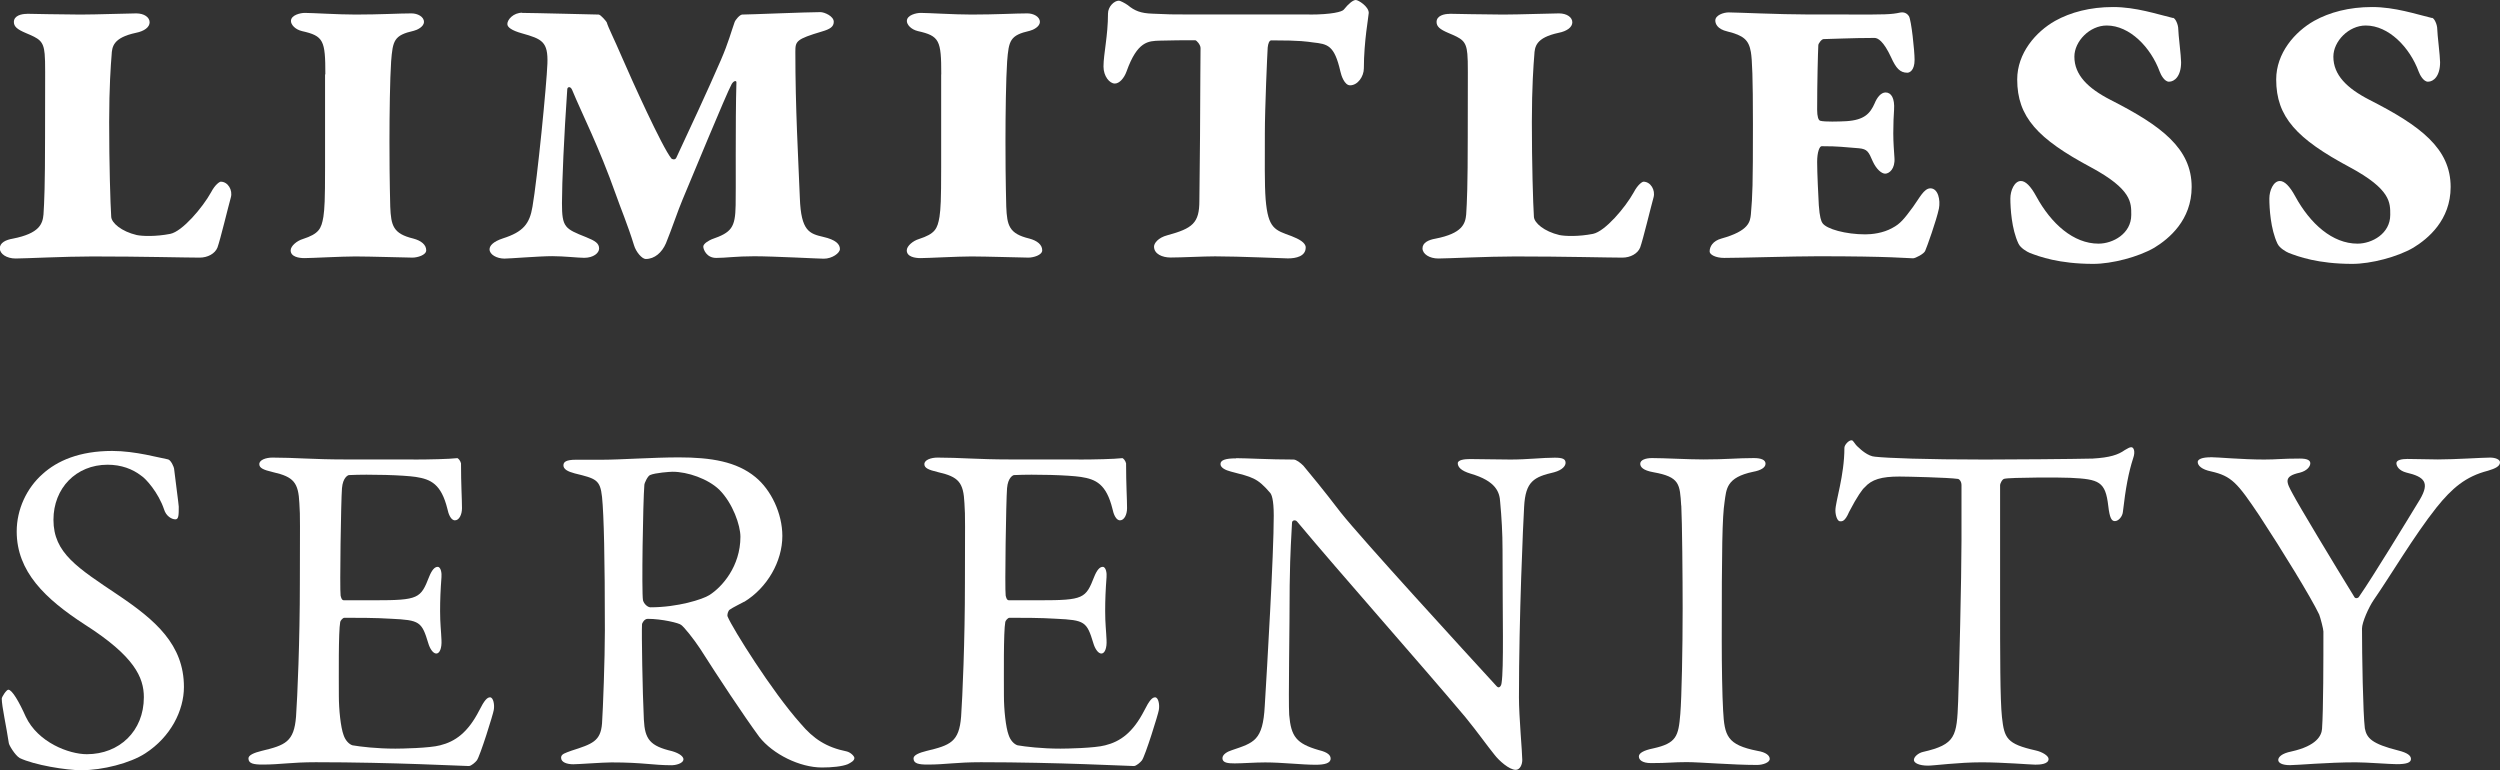 <?xml version="1.0" encoding="UTF-8"?>
<svg id="Capa_1" xmlns="http://www.w3.org/2000/svg" version="1.1" viewBox="0 0 255.8 78.81">
  <rect x="0" y="0" width="255.8" height="78.81" fill="#333333" stroke="none"/>
  <!-- Generator: Adobe Illustrator 29.8.2, SVG Export Plug-In . SVG Version: 2.1.1 Build 3)  -->
  <defs>
    <style>
      .st0 {
        fill: #fff;
      }
    </style>
  </defs>
  <g>
    <path class="st0" d="M17.23,47.02c.29.1.58.82.58.92.1.91.48,3.71.48,3.9,0,.82,0,1.3-.34,1.3-.39,0-.96-.34-1.16-1.01-.58-1.73-1.88-3.18-2.36-3.47-.87-.67-2.02-1.11-3.42-1.11-3.23,0-5.54,2.41-5.54,5.63,0,3.42,2.46,4.91,6.7,7.76,3.71,2.51,6.65,5.01,6.65,9.35,0,2.41-1.35,5.11-3.95,6.79-1.54,1.01-4.38,1.73-6.55,1.73-1.54,0-4.82-.53-6.31-1.25-.48-.29-1.11-1.35-1.11-1.54-.24-1.64-.72-3.76-.72-4.53,0-.19.48-.92.67-.92.39,0,1.11,1.25,1.78,2.75,1.25,2.65,4.43,3.85,6.26,3.85,3.32,0,5.83-2.36,5.83-5.83,0-2.02-.96-4.19-6.02-7.42-4.09-2.65-6.99-5.44-6.99-9.54,0-2.26,1.01-4.43,2.65-5.88,1.49-1.35,3.76-2.36,7.13-2.36,2.36,0,4.87.72,5.73.87Z"/>
    <path class="st0" d="M42.31,47.02c1.59,0,3.71-.05,4.43-.14.14-.05.38.29.43.53,0,2.21.1,3.61.1,4.58,0,.67-.29,1.25-.72,1.25s-.67-.67-.77-1.16c-.63-2.55-1.69-3.04-3.23-3.28-1.25-.19-4.72-.29-6.84-.19-.1,0-.63.24-.72,1.35-.1,1.2-.24,10.26-.14,10.98.05.19.1.48.34.48h3.13c4.53,0,4.72-.19,5.59-2.41.29-.72.58-1.01.87-1.01.34,0,.43.67.39,1.06-.1,1.35-.14,2.31-.14,3.47,0,1.3.1,1.97.14,2.94.05.87-.19,1.4-.53,1.4s-.67-.53-.82-1.06c-.67-2.21-.87-2.36-3.81-2.5-1.54-.1-3.47-.1-4.77-.1-.19,0-.43.34-.43.43-.19,1.01-.14,5.49-.14,7.56,0,1.4.19,3.23.48,4,.19.58.58.96.92,1.06.82.14,2.46.34,4.38.34.58,0,3.52-.05,4.58-.34,1.54-.38,2.84-1.3,4-3.56.53-1.06.82-1.35,1.11-1.35.34,0,.48.77.38,1.3-.05.38-1.4,4.72-1.73,5.15-.14.19-.58.58-.82.58-.53,0-7.8-.39-15.66-.39-2.55,0-3.61.24-5.44.24-.92,0-1.45-.1-1.45-.63,0-.34.58-.58,1.35-.77,2.41-.58,3.32-.91,3.52-3.52.14-2.02.39-7.71.39-13.68s.05-6.74-.05-8.14c-.1-2.12-.58-2.7-2.7-3.18-1.01-.24-1.4-.43-1.4-.82,0-.43.67-.67,1.35-.67,2.26,0,4.14.19,7.37.19h7.08Z"/>
    <path class="st0" d="M76.14,61.57c-.24.14-1.16.58-1.49.82-.14.1-.29.53-.19.72.48,1.16,4.53,7.66,7.47,10.94,1.3,1.54,2.6,2.41,4.72,2.84.39.1.77.48.77.67,0,.29-.38.48-.67.63-.58.24-1.64.34-2.65.34-2.26,0-5.01-1.35-6.41-3.13-1.69-2.31-4.14-6.02-6.07-9.05-.67-1.01-1.64-2.22-1.93-2.41-.19-.19-1.97-.62-3.42-.62-.34,0-.58.43-.58.58-.05.82.05,6.94.19,9.73.1,2.02.63,2.7,2.89,3.23.82.24,1.16.58,1.16.82,0,.48-.92.62-1.16.62-2.02,0-2.94-.29-6.21-.29-.87,0-3.37.19-3.9.19-.63,0-1.25-.19-1.25-.67,0-.39.43-.48,1.06-.72,2.12-.68,2.99-.96,3.13-2.79.1-1.49.29-6.6.29-9.49,0-7.42-.1-11.8-.29-13.68-.19-1.78-.63-1.88-2.79-2.41-.72-.19-1.16-.43-1.16-.82,0-.34.24-.58,1.3-.58h2.7c1.78,0,5.2-.24,7.8-.24,3.32,0,5.92.43,7.85,2.02,1.59,1.3,2.75,3.71,2.75,6.02,0,2.6-1.54,5.3-3.9,6.74ZM73.59,50.1c-1.16-1.11-3.23-1.83-4.77-1.83-.24,0-1.78.1-2.31.34-.24.1-.58.82-.58,1.01-.14,1.69-.29,10.98-.14,11.8.1.38.48.72.77.72,2.79,0,5.35-.82,6.02-1.25,1.3-.82,3.18-2.94,3.18-5.97,0-1.16-.77-3.42-2.17-4.82Z"/>
    <path class="st0" d="M110.36,47.02c1.59,0,3.71-.05,4.43-.14.14-.05.38.29.43.53,0,2.21.1,3.61.1,4.58,0,.67-.29,1.25-.72,1.25s-.67-.67-.77-1.16c-.63-2.55-1.69-3.04-3.23-3.28-1.25-.19-4.72-.29-6.84-.19-.1,0-.63.24-.72,1.35-.1,1.2-.24,10.26-.14,10.98.05.19.1.48.34.48h3.13c4.53,0,4.72-.19,5.59-2.41.29-.72.58-1.01.87-1.01.34,0,.43.67.39,1.06-.1,1.35-.14,2.31-.14,3.47,0,1.3.1,1.97.14,2.94.05.87-.19,1.4-.53,1.4s-.67-.53-.82-1.06c-.67-2.21-.87-2.36-3.81-2.5-1.54-.1-3.47-.1-4.77-.1-.19,0-.43.34-.43.43-.19,1.01-.14,5.49-.14,7.56,0,1.4.19,3.23.48,4,.19.58.58.96.92,1.06.82.14,2.46.34,4.38.34.58,0,3.52-.05,4.58-.34,1.54-.38,2.84-1.3,4-3.56.53-1.06.82-1.35,1.11-1.35.34,0,.48.77.38,1.3-.05.38-1.4,4.72-1.73,5.15-.14.19-.58.58-.82.58-.53,0-7.8-.39-15.66-.39-2.55,0-3.61.24-5.44.24-.92,0-1.45-.1-1.45-.63,0-.34.58-.58,1.35-.77,2.41-.58,3.32-.91,3.52-3.52.14-2.02.39-7.71.39-13.68s.05-6.74-.05-8.14c-.1-2.12-.58-2.7-2.7-3.18-1.01-.24-1.4-.43-1.4-.82,0-.43.67-.67,1.35-.67,2.26,0,4.14.19,7.37.19h7.08Z"/>
    <path class="st0" d="M126.47,46.88c1.06,0,3.42.14,5.88.14.29,0,.72.34,1.01.63.72.87,1.93,2.31,3.81,4.77,2.17,2.74,12.77,14.31,15.99,17.82.29.29.48-.19.48-.34.24-1.54.1-6.74.1-13.68,0-1.64-.1-3.32-.24-4.82-.05-1.01-.39-2.17-3.04-2.94-.96-.29-1.3-.67-1.3-1.06,0-.34.67-.43,1.25-.43,1.25,0,2.6.05,4.14.05,1.73,0,3.28-.19,4.53-.19.82,0,1.11.14,1.11.53,0,.29-.29.72-1.16.96-2.07.48-2.94.92-3.08,3.52-.1,1.73-.53,11.22-.53,19.51,0,2.02.34,5.63.34,6.41,0,.48-.24,1.01-.67,1.01-.67,0-1.73-.96-2.17-1.54-.82-1.01-1.69-2.27-2.99-3.86-4.53-5.39-12.86-14.79-17.2-19.99-.19-.24-.53-.14-.53.1-.05,1.3-.19,2.65-.24,6.41,0,4.33-.14,11.75-.05,13.25.19,2.22.72,2.94,3.03,3.61,1.01.24,1.21.58,1.21.87,0,.48-.63.63-1.54.63-1.4,0-3.42-.24-5.15-.24-1.06,0-2.31.1-3.13.1-.67,0-1.25-.05-1.25-.53,0-.38.48-.67.96-.82,2.26-.77,3.18-.96,3.37-4.53.24-3.9.92-15.46.92-19.46,0-1.73-.24-2.17-.34-2.31-1.35-1.59-1.88-1.64-4.05-2.21-.53-.14-1.06-.38-1.06-.77s.48-.58,1.59-.58Z"/>
    <path class="st0" d="M172.02,51.74c-.14-2.21-.14-2.94-2.84-3.42-1.06-.19-1.35-.53-1.35-.87,0-.38.53-.58,1.21-.58,1.25,0,3.66.14,5.25.14,2.36,0,3.47-.14,5.16-.14.77,0,1.2.19,1.2.58s-.48.68-1.25.82c-2.79.58-2.75,1.78-2.94,3.08-.24,1.59-.29,4.72-.29,14.16,0,2.65.05,5.64.14,7.18.14,2.6.39,3.52,3.52,4.14.87.14,1.25.48,1.25.82,0,.38-.72.62-1.3.62-2.46,0-5.88-.29-7.18-.29-1.45,0-1.88.1-3.66.1-.92,0-1.25-.34-1.25-.68s.48-.62,1.45-.82c2.41-.53,2.6-1.25,2.79-3.52.14-1.69.24-6.7.24-10.79,0-2.99-.05-8.96-.14-10.55Z"/>
    <path class="st0" d="M214.13,46.92c1.73-.1,2.6-.38,3.28-.87.34-.19.48-.29.67-.29.24,0,.43.43.19,1.11-.48,1.49-.77,3.04-1.06,5.54-.05.43-.43.91-.82.91-.34,0-.53-.34-.67-1.54-.29-2.51-.92-2.75-3.9-2.89-.82-.05-6.17-.05-6.74.1-.24.05-.43.53-.43.63v11.8c0,5.59,0,10.16.19,11.95.24,2.17.48,2.75,3.47,3.42.63.14,1.3.53,1.3.87,0,.53-.87.58-1.35.58-.39,0-3.37-.24-5.49-.24-2.41,0-4.87.34-5.49.34-.96,0-1.45-.29-1.45-.58,0-.34.48-.72.92-.82,3.37-.77,3.47-1.59,3.61-5.2.1-2.84.34-12.67.34-16.38v-5.73c0-.38-.24-.63-.38-.63-.96-.14-5.2-.24-5.97-.24-1.83,0-2.84.29-3.56,1.11-.19.14-.77.92-1.59,2.51-.43,1.01-.72.96-.92.96-.29,0-.48-.62-.48-1.11,0-.92.92-3.56.92-6.41,0-.29.43-.77.72-.77.24,0,.24.34.77.77.14.14.92.87,1.64.91,1.25.14,5.11.29,11.27.29,2.5,0,9.06-.05,11.03-.1Z"/>
    <path class="st0" d="M226.18,46.78c.72,0,3.23.24,5.49.24,1.35,0,1.73-.1,3.66-.1.77,0,1.06.19,1.06.48,0,.34-.34.77-1.06.96-1.73.38-1.4.96-.72,2.21.58,1.11,4.14,7.03,6.31,10.55.1.14.39.1.48-.1,1.35-1.93,5.01-7.95,6.21-9.92,1.01-1.73.48-2.31-1.4-2.75-.72-.19-1.01-.63-1.01-.96s.58-.43,1.11-.43c1.25,0,2.02.05,3.13.05,1.78,0,4.58-.19,5.35-.19.53,0,1.01.19,1.01.48,0,.39-.43.63-1.25.87-2.26.58-3.66,1.78-5.25,3.76-2.26,2.84-4.77,7.08-6.41,9.44-.53.77-1.21,2.31-1.21,2.94,0,2.7.1,8.67.29,10.21.19,1.01.72,1.59,3.42,2.27.96.24,1.3.53,1.3.87,0,.38-.48.53-1.45.53-.72,0-3.08-.19-4.19-.19-2.89,0-6.02.29-6.74.29-.82,0-1.2-.24-1.2-.53s.34-.67,1.35-.87c2.6-.58,3.08-1.64,3.13-2.31.14-1.97.14-7.18.14-9.97,0-.24-.29-1.35-.43-1.73-.82-1.73-3.81-6.6-6.12-10.12-2.26-3.37-2.84-4.05-4.96-4.53-.92-.19-1.35-.58-1.35-.96,0-.29.48-.48,1.3-.48Z"/>
  </g>
  <g>
    <path class="st0" d="M2.77,1.41c.21,0,3.81.08,5.46.08s4.88-.12,5.71-.12,1.37.41,1.37.91-.54.91-1.41,1.08c-2.32.5-2.44,1.41-2.48,2.28-.08.95-.25,3.27-.25,6.83,0,4.34.12,8.32.21,9.72.04.62,1.04,1.49,2.61,1.86.58.12,1.95.17,3.43-.12,1.24-.25,3.31-2.69,4.18-4.26.41-.79.87-1.08.99-1.08.74,0,1.24.87,1.03,1.61-.29,1.04-1.07,4.3-1.37,5.13-.25.62-.99,1.03-1.82,1.03-1.45,0-5.83-.12-10.97-.12-2.81,0-6.95.21-7.86.21s-1.62-.46-1.62-1.04.62-.87,1.32-.99c2.77-.54,3.06-1.53,3.15-2.48.08-1.24.16-2.98.16-7.9,0-7.49.04-7.41-.04-8.52-.12-1.37-.58-1.57-1.95-2.15-.87-.37-1.2-.66-1.2-1.12,0-.66.79-.83,1.32-.83Z"/>
    <path class="st0" d="M33.29,7.61c0-3.48-.17-3.93-2.4-4.43-.7-.17-1.12-.66-1.12-1.03,0-.62.99-.83,1.41-.83.79,0,3.39.17,5.21.17,2.48,0,4.51-.12,5.71-.12.62,0,1.28.33,1.28.87,0,.5-.7.83-1.04.91-2.03.46-2.15.99-2.32,3.14-.12,1.78-.17,5.38-.17,8.19,0,4.51.08,6.12.08,6.66.08,1.95.29,2.77,2.36,3.27.79.21,1.32.62,1.32,1.2,0,.5-.91.75-1.41.75-.41,0-4.43-.12-5.84-.12s-4.47.17-5.21.17c-.54,0-1.41-.12-1.41-.79,0-.46.66-.99,1.24-1.16,1.65-.54,1.9-1.04,2.11-2.28.12-.87.17-1.61.17-5.01V7.61Z"/>
    <path class="st0" d="M53.43,1.32c1.04,0,7.57.17,7.82.17.21,0,.79.7.83.79.17.58.7,1.57,1.57,3.6.91,2.11,4.1,9.19,5.05,10.34,0,.04.37.21.5-.08,1.37-2.94,3.19-6.83,4.55-9.97.79-1.82,1.08-2.98,1.41-3.89.08-.25.54-.79.79-.79.7,0,6.66-.25,7.99-.25.41,0,1.37.41,1.37.99,0,.5-.37.75-1.2.99-2.65.79-2.73.99-2.73,2.07,0,5.88.29,10.68.46,14.98.12,3.39.99,3.64,2.4,3.97,1.28.29,1.7.75,1.7,1.24,0,.41-.79.99-1.65.99-.5,0-5.13-.25-7.12-.25-1.86,0-2.9.17-3.89.17s-1.32-.87-1.32-1.16c0-.33.66-.66.87-.75,2.03-.7,2.4-1.2,2.44-3.48.04-1.08-.04-8.61.08-12.58,0-.21-.29-.17-.5.21-.54.99-4.14,9.72-5.01,11.79-.46,1.08-1.12,3.06-1.7,4.47-.41.95-1.16,1.61-2.07,1.61-.37,0-.99-.7-1.2-1.41-.62-2.03-1.45-4.01-1.82-5.09-1.82-5.13-3.47-8.28-4.51-10.8-.17-.41-.5-.33-.5-.04-.33,4.76-.54,9.52-.54,11.63,0,2.48.29,2.61,2.48,3.48.91.37,1.32.62,1.32,1.16,0,.46-.58.95-1.53.95-.58,0-2.07-.17-3.27-.17-1.32,0-4.35.25-4.88.25-.79,0-1.53-.41-1.53-.95,0-.37.37-.79,1.37-1.12,2.07-.66,2.73-1.49,3.02-3.23.5-2.86,1.45-12.5,1.53-14.65.08-2.24-.54-2.52-2.61-3.1-1.04-.29-1.49-.62-1.49-.95,0-.46.62-1.16,1.53-1.16Z"/>
    <path class="st0" d="M96.31,7.61c0-3.48-.17-3.93-2.4-4.43-.7-.17-1.12-.66-1.12-1.03,0-.62.99-.83,1.41-.83.79,0,3.39.17,5.21.17,2.48,0,4.51-.12,5.71-.12.62,0,1.28.33,1.28.87,0,.5-.7.83-1.03.91-2.03.46-2.15.99-2.32,3.14-.12,1.78-.17,5.38-.17,8.19,0,4.51.08,6.12.08,6.66.08,1.95.29,2.77,2.36,3.27.79.21,1.32.62,1.32,1.2,0,.5-.91.75-1.41.75-.41,0-4.43-.12-5.83-.12s-4.47.17-5.21.17c-.54,0-1.41-.12-1.41-.79,0-.46.66-.99,1.24-1.16,1.66-.54,1.9-1.04,2.11-2.28.12-.87.17-1.61.17-5.01V7.61Z"/>
    <path class="st0" d="M133.97,1.49c2.32,0,3.35-.29,3.52-.5.5-.62.95-.99,1.24-.99.25,0,1.32.66,1.32,1.32,0,.29-.5,2.9-.5,5.67,0,.83-.62,1.74-1.41,1.74-.58,0-.91-1.03-.99-1.41-.62-2.73-1.32-2.81-2.81-2.98-.62-.08-1.16-.21-4.26-.21-.21,0-.33.33-.37.74-.04.58-.29,6.17-.29,8.77s-.04,5.26.08,6.75c.25,3.02.95,3.15,2.65,3.77.74.29,1.45.66,1.45,1.16,0,.91-.99,1.12-1.82,1.12-.41,0-4.96-.21-7.45-.21-1.2,0-3.43.12-4.55.12-.87,0-1.7-.37-1.7-1.12,0-.33.41-.91,1.37-1.16,2.57-.7,3.27-1.24,3.27-3.52,0-.87.08-6.37.08-9.06s.04-5.3.04-6.58c0-.33-.41-.79-.54-.79-1.04,0-2.57,0-3.64.04-1.16.04-2.28.04-3.39,3.15-.25.7-.74,1.24-1.2,1.24-.54,0-1.16-.75-1.16-1.74,0-1.28.46-3.14.46-5.42,0-.7.62-1.32,1.12-1.32.12,0,.62.25.91.46.7.58,1.32.83,2.52.87,1.7.08,2.07.08,3.39.08h12.66Z"/>
    <path class="st0" d="M148.34,1.41c.21,0,3.81.08,5.46.08s4.88-.12,5.71-.12,1.37.41,1.37.91-.54.91-1.41,1.08c-2.32.5-2.44,1.41-2.48,2.28-.08.95-.25,3.27-.25,6.83,0,4.34.12,8.32.21,9.72.04.62,1.04,1.49,2.61,1.86.58.12,1.95.17,3.43-.12,1.24-.25,3.31-2.69,4.18-4.26.41-.79.87-1.08.99-1.08.74,0,1.24.87,1.03,1.61-.29,1.04-1.07,4.3-1.37,5.13-.25.62-.99,1.03-1.82,1.03-1.45,0-5.83-.12-10.97-.12-2.81,0-6.95.21-7.86.21s-1.62-.46-1.62-1.04.62-.87,1.32-.99c2.77-.54,3.06-1.53,3.15-2.48.08-1.24.16-2.98.16-7.9,0-7.49.04-7.41-.04-8.52-.12-1.37-.58-1.57-1.95-2.15-.87-.37-1.2-.66-1.2-1.12,0-.66.79-.83,1.32-.83Z"/>
    <path class="st0" d="M189.15,1.49c3.77,0,4.34,0,5.3-.21.46-.08.74.17.87.37.25.41.58,3.56.58,4.47,0,1.08-.5,1.32-.74,1.32-.75,0-1.16-.46-1.66-1.57-.79-1.7-1.37-1.99-1.7-1.99-2.36,0-4.63.12-5.21.12-.21,0-.54.46-.54.62-.04.79-.12,3.77-.12,6.62,0,.66.12,1.08.33,1.12.46.12,1.9.08,2.65.04,1.86-.12,2.44-.79,2.9-1.82.25-.62.66-1.12,1.12-1.12.58,0,.95.58.87,1.78-.04.5-.08,1.45-.08,2.4s.08,1.9.12,2.52c.08,1.12-.54,1.61-.95,1.61-.37,0-.91-.46-1.28-1.28-.41-.95-.54-1.24-1.41-1.32-1.7-.12-1.95-.21-3.81-.21-.21,0-.46.58-.46,1.61,0,1.12.12,3.52.17,4.43.08,1.2.25,1.66.37,1.82.41.62,2.4,1.16,4.39,1.16.66,0,1.82-.12,2.77-.66.79-.41,1.2-.91,2.11-2.15.66-.91,1.12-1.9,1.78-1.9.79,0,1.04,1.2.87,2.07-.25,1.2-1.24,3.97-1.41,4.34-.12.29-.99.75-1.24.75-.54,0-2.19-.21-9.72-.21-2.61,0-7.82.17-9.6.17-.87,0-1.49-.33-1.49-.66,0-.5.33-1.08,1.2-1.32,2.85-.79,2.94-1.74,3.02-2.48.17-1.99.21-2.86.21-9.23,0-4.72-.08-6.62-.21-7.37-.21-1.24-.74-1.7-2.4-2.11-1.08-.25-1.24-.83-1.24-1.12,0-.54.83-.83,1.37-.83.7,0,5.3.21,8.03.21h4.26Z"/>
    <path class="st0" d="M222.34,1.82c.25.04.54.7.54,1.16,0,.5.29,2.77.29,3.39,0,1.41-.66,1.99-1.24,1.99-.46,0-.83-.7-.95-1.03-.91-2.48-3.06-4.72-5.42-4.72-1.74,0-3.31,1.61-3.31,3.19,0,1.86,1.37,3.23,3.72,4.43,5.21,2.65,8.28,4.97,8.28,8.9,0,3.39-2.32,5.3-3.81,6.21-1.62.95-4.35,1.66-6.25,1.66-3.52,0-5.54-.75-6.5-1.12-.29-.12-.95-.5-1.16-.95-.71-1.49-.83-3.64-.83-4.63,0-.79.41-1.78,1.08-1.78.46,0,.99.5,1.57,1.57,1.53,2.81,3.81,4.84,6.37,4.84,1.49,0,3.35-1.03,3.35-2.94,0-1.24.08-2.61-4.14-4.88-5.42-2.9-7.53-5.13-7.53-8.98,0-2.69,1.9-4.88,3.89-6,1.57-.87,3.56-1.41,5.92-1.41s4.51.74,6.12,1.12Z"/>
    <path class="st0" d="M248.84,1.82c.25.04.54.7.54,1.16,0,.5.29,2.77.29,3.39,0,1.41-.66,1.99-1.24,1.99-.46,0-.83-.7-.95-1.03-.91-2.48-3.06-4.72-5.42-4.72-1.74,0-3.31,1.61-3.31,3.19,0,1.86,1.37,3.23,3.72,4.43,5.21,2.65,8.28,4.97,8.28,8.9,0,3.39-2.32,5.3-3.81,6.21-1.62.95-4.35,1.66-6.25,1.66-3.52,0-5.54-.75-6.5-1.12-.29-.12-.95-.5-1.16-.95-.71-1.49-.83-3.64-.83-4.63,0-.79.41-1.78,1.08-1.78.46,0,.99.5,1.57,1.57,1.53,2.81,3.81,4.84,6.37,4.84,1.49,0,3.35-1.03,3.35-2.94,0-1.24.08-2.61-4.14-4.88-5.42-2.9-7.53-5.13-7.53-8.98,0-2.69,1.9-4.88,3.89-6,1.57-.87,3.56-1.41,5.92-1.41s4.51.74,6.12,1.12Z"/>
  </g>
</svg>